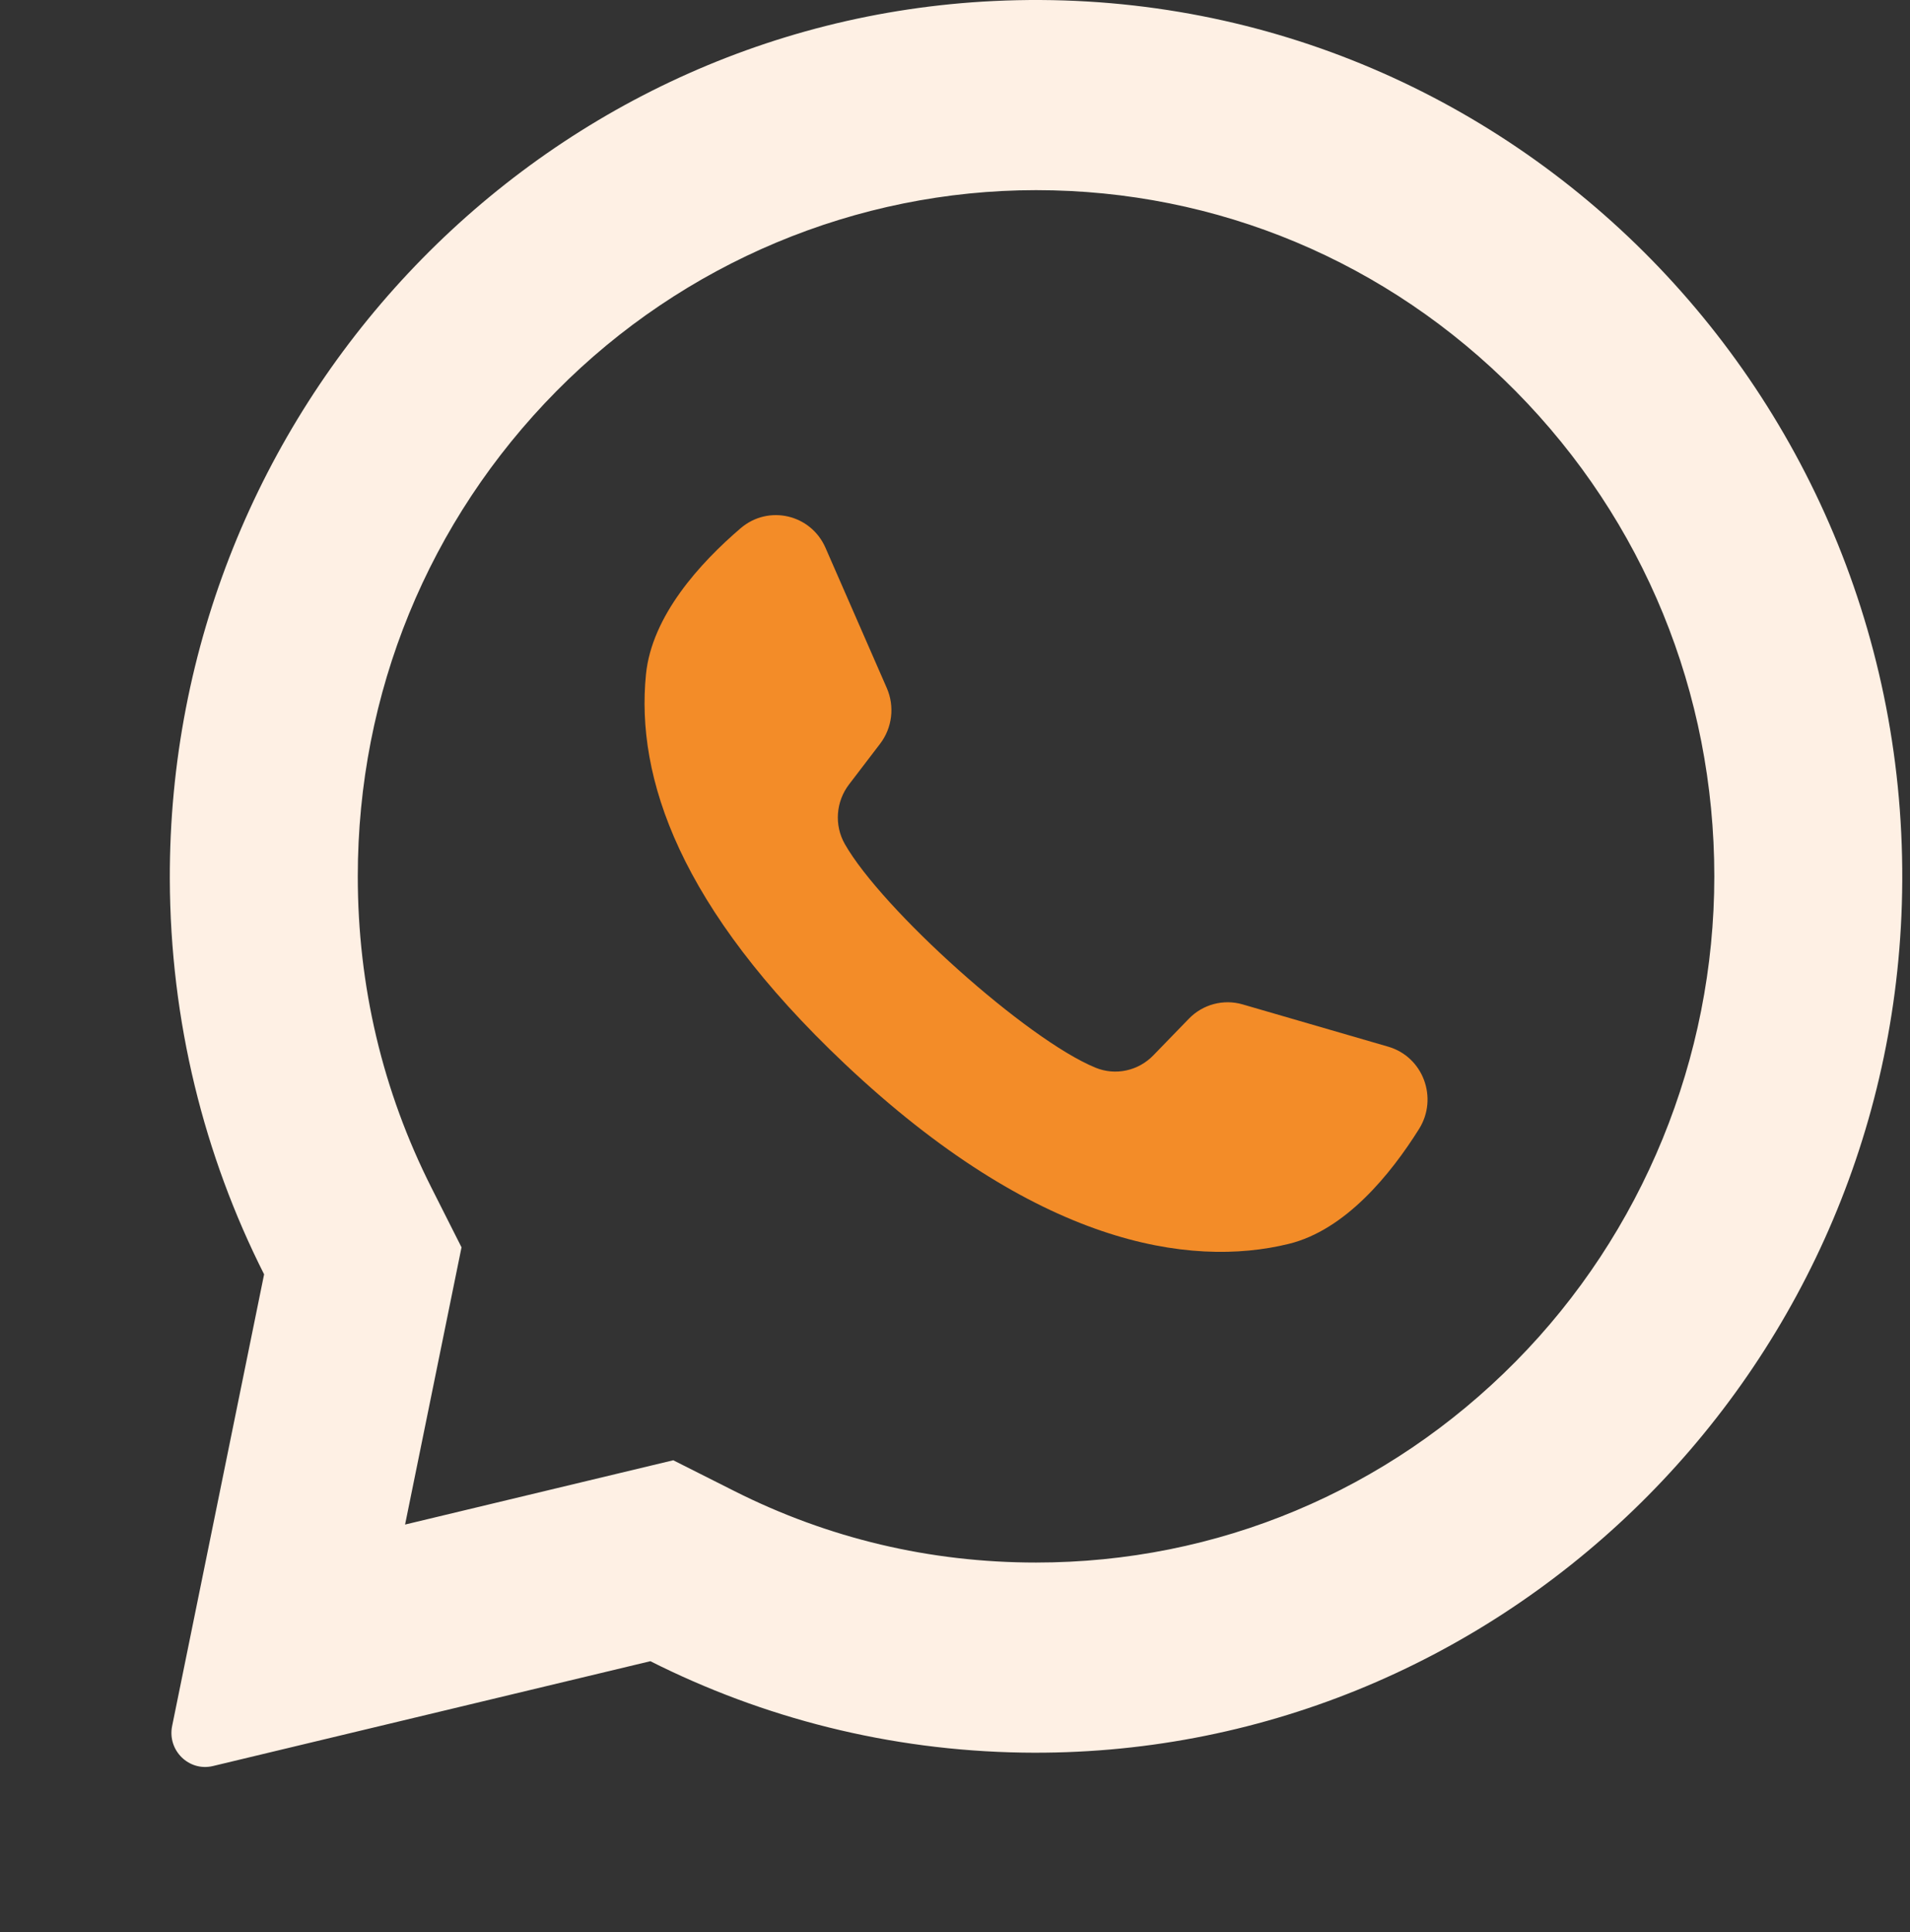 <svg width="88" height="89" viewBox="0 0 88 89" fill="none" xmlns="http://www.w3.org/2000/svg">
<rect x="0" y="0" width="88" height="89" fill="#333333" stroke="none"/>
<path d="M45.783 0.047C24.531 1.07 7.76 18.971 7.824 40.489C7.844 47.042 9.408 53.228 12.168 58.694L7.931 79.496C7.702 80.621 8.705 81.606 9.81 81.342L29.964 76.513C35.142 79.121 40.958 80.628 47.113 80.723C68.835 81.058 86.947 63.615 87.624 41.654C88.35 18.114 69.14 -1.078 45.783 0.047ZM69.831 62.712C63.929 68.681 56.081 71.969 47.734 71.969C42.847 71.969 38.167 70.86 33.826 68.672L31.019 67.258L18.663 70.219L21.264 57.45L19.881 54.711C17.627 50.247 16.484 45.42 16.484 40.364C16.484 31.922 19.735 23.985 25.637 18.015C31.487 12.1 39.462 8.758 47.735 8.758C56.082 8.759 63.929 12.046 69.831 18.015C75.734 23.985 78.984 31.921 78.984 40.363C78.984 48.73 75.681 56.796 69.831 62.712Z" fill="#FEF0E4"/>
<path d="M63.96 48.209L57.251 46.261C56.369 46.005 55.419 46.258 54.776 46.92L53.135 48.611C52.443 49.324 51.394 49.553 50.478 49.178C47.304 47.879 40.627 41.875 38.922 38.872C38.43 38.006 38.512 36.923 39.116 36.132L40.548 34.258C41.109 33.524 41.228 32.538 40.857 31.689L38.034 25.232C37.358 23.685 35.404 23.235 34.127 24.327C32.254 25.929 30.032 28.363 29.762 31.059C29.286 35.814 31.302 41.807 38.926 49.004C47.734 57.318 54.787 58.416 59.379 57.291C61.984 56.653 64.065 54.095 65.379 52.001C66.275 50.572 65.568 48.676 63.96 48.209Z" fill="#F38C28"/>
</svg>
